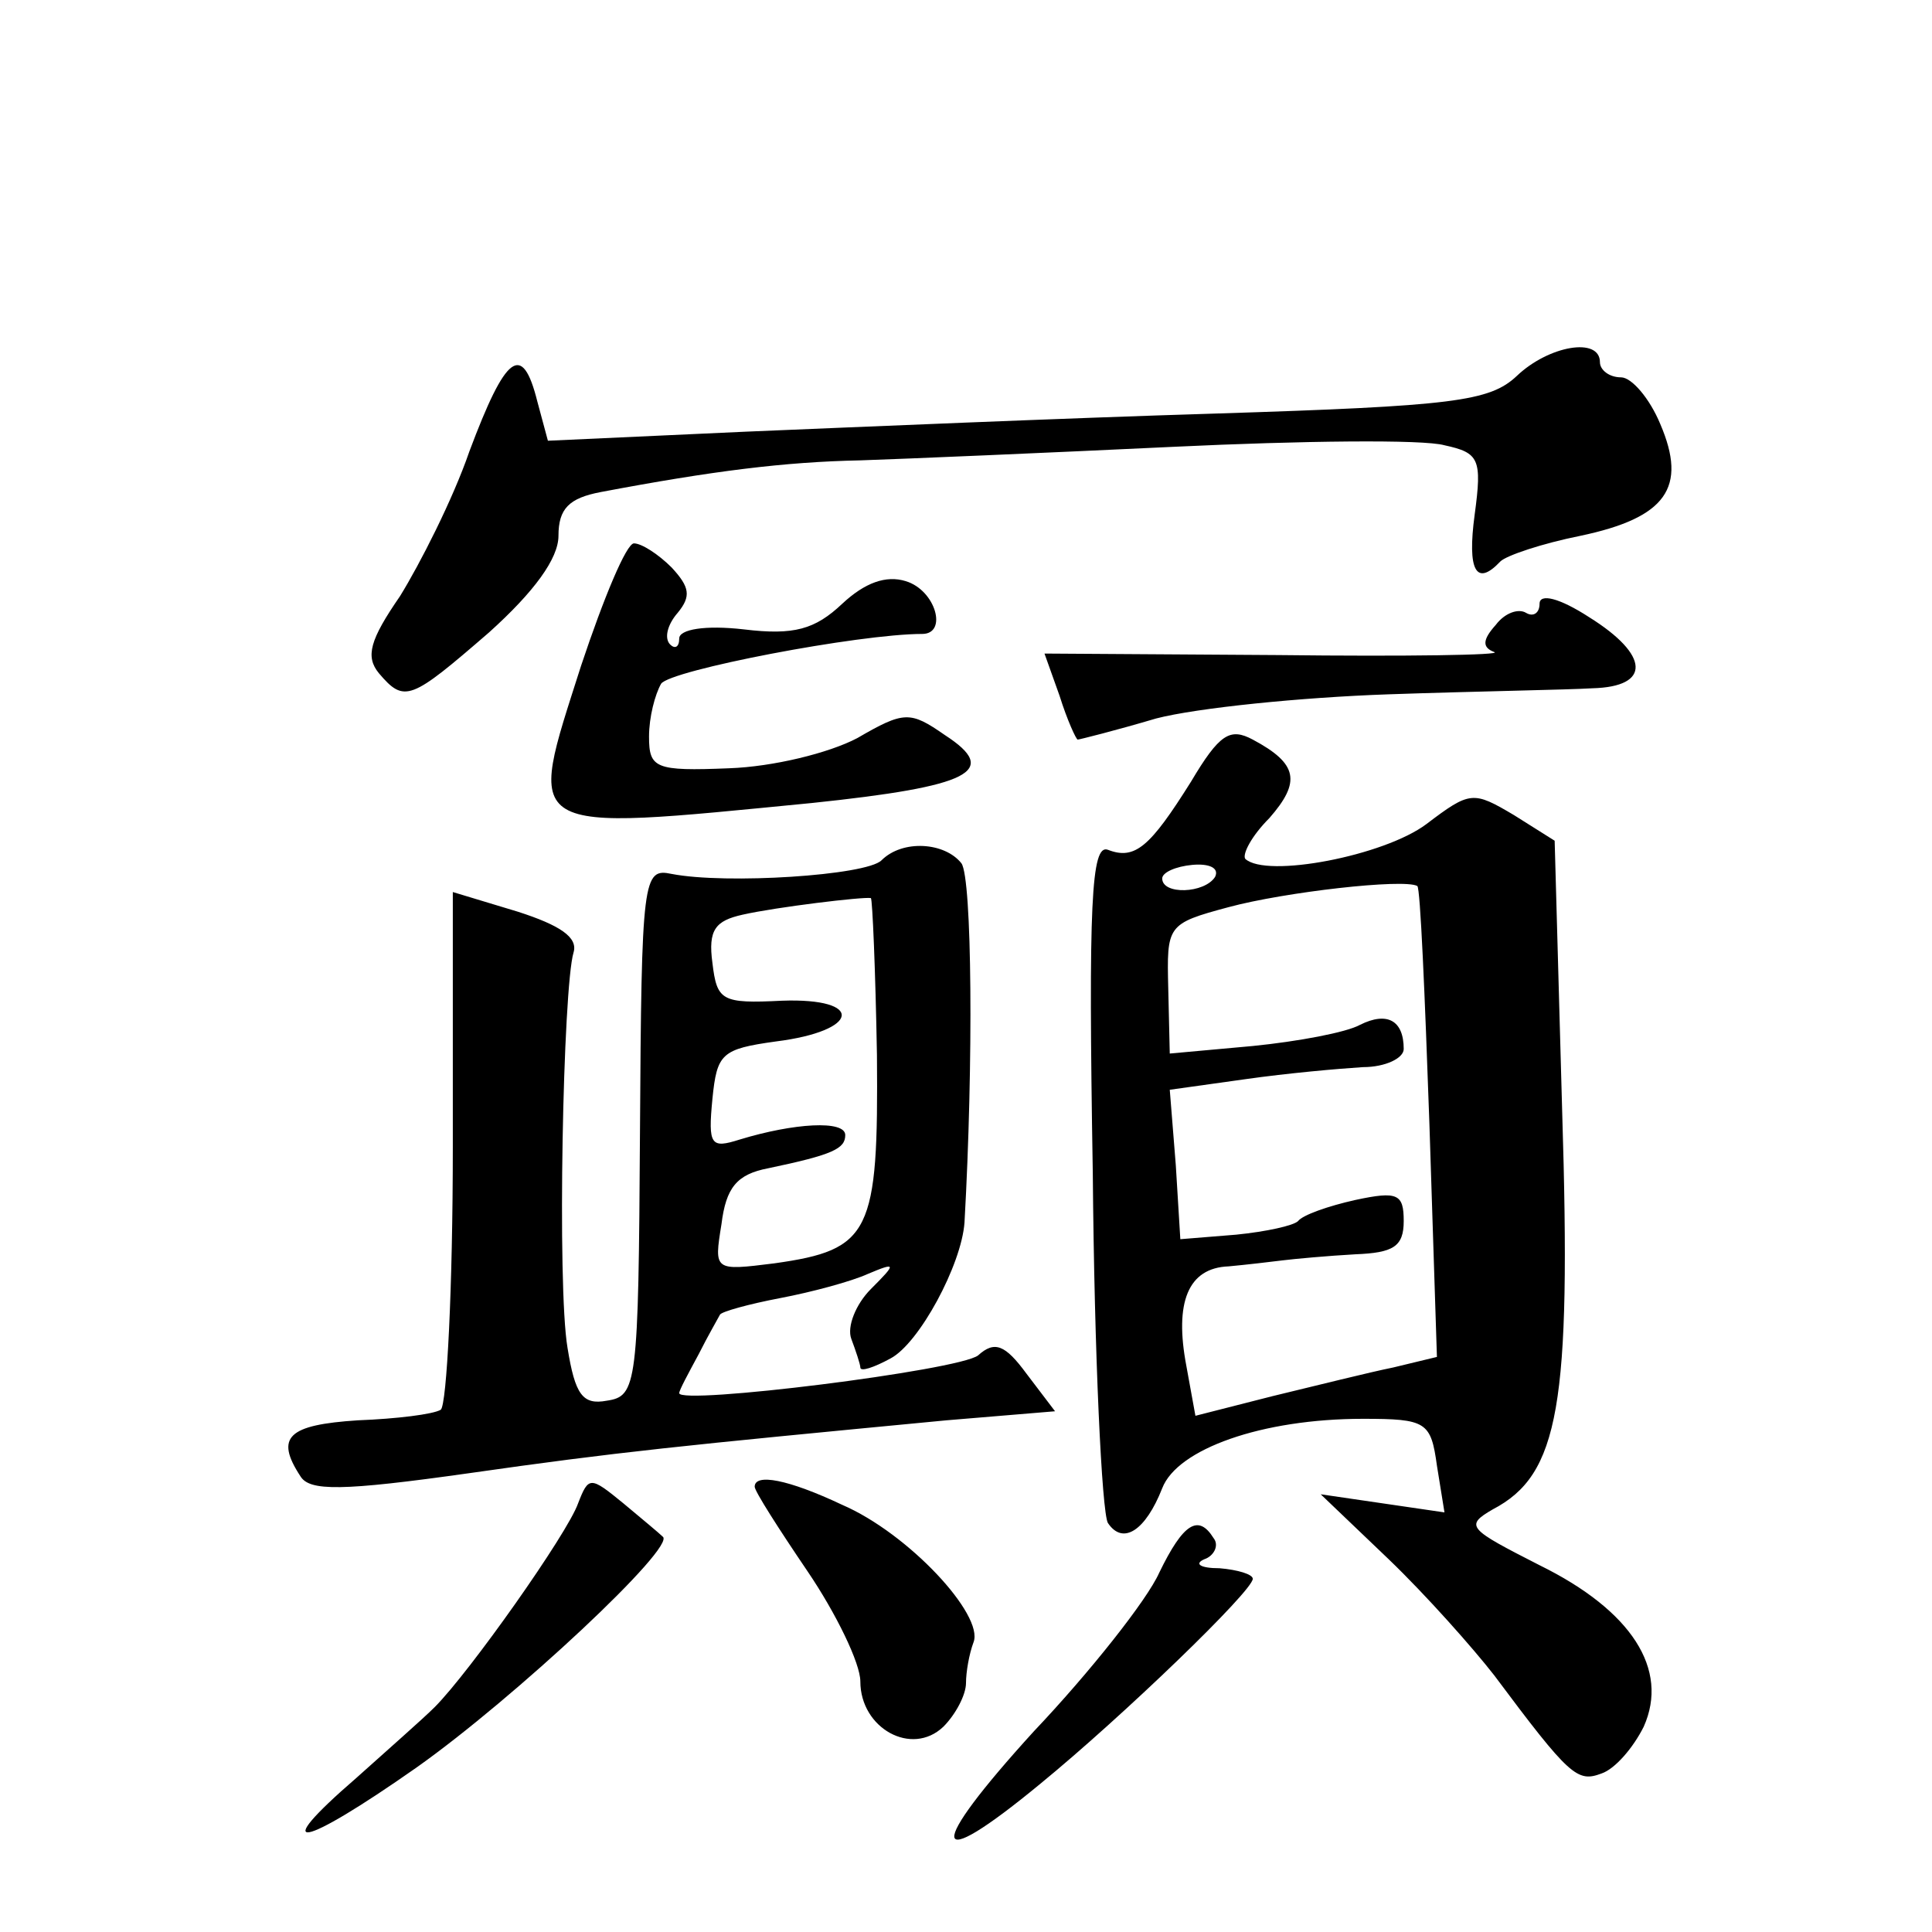 <?xml version="1.0" standalone="no"?>
<!DOCTYPE svg PUBLIC "-//W3C//DTD SVG 20010904//EN"
 "http://www.w3.org/TR/2001/REC-SVG-20010904/DTD/svg10.dtd">
<svg version="1.0" xmlns="http://www.w3.org/2000/svg"
 width="128pt" height="128pt" viewBox="0 0 128 128"
 preserveAspectRatio="xMidYMid meet">
<g transform="translate(0,128) scale(0.1,-0.1)"
fill="#0" stroke="none">
<path d="M1005 1031 c-18 -17 -42 -20 -200 -25 -99 -3 -239 -9 -311 -12 l-131 -6
-7 26 c-10 40 -21 31 -45 -33 -11 -32 -33 -75 -46 -96 -20 -29 -23 -40 -14 -51
17 -20 21 -18 73 27 30 27 46 49 46 64 0 18 7 25 28 29 74 14 122 20 172 21 30
1 124 5 208 9 84 4 165 5 179 1 23 -5 25 -9 20 -46 -5 -37 1 -48 17 -31 4 4 28
12 53 17 57 12 71 32 53 74 -7 17 -19 31 -26 31 -8 0 -14 5 -14 10 0 17 -34 11
-55 -9z M385 839 c-36 -113 -42 -110 153 -91 105 11 125 21 88 45 -23 16 -27 16
-58 -2 -19 -10 -56 -19 -85 -20 -49 -2 -53 0 -53 21 0 13 4 28 8 35 6 9 131 33
173 33 17 0 9 29 -11 35 -13 4 -27 -1 -42 -15 -18 -17 -32 -21 -65 -17 -26 3 -43
0 -43 -6 0 -6 -3 -7 -6 -4 -4 4 -2 13 5 21 9 11 8 17 -4 30 -9 9 -20 16 -25 16
-5 0 -20 -36 -35 -81z M1020 880 c0 -6 -4 -9 -9 -6 -5 3 -14 0 -20 -8 -9 -10 -9
-15 -1 -18 6 -2 -58 -3 -143 -2 l-155 1 10 -28 c5 -16 11 -29 12 -29 1 0 25 6 52
14 27 7 96 14 154 16 58 2 119 3 135 4 39 1 38 22 -2 47 -20 13 -33 16 -33 9z M789
762 c-27 -43 -37 -52 -55 -45 -11 4 -13 -35 -10 -214 1 -121 6 -225 10 -232 10
-15 25 -5 36 23 10 26 66 46 133 46 42 0 45 -2 49 -31 l5 -31 -41 6 -41 6 45 -43
c25 -24 56 -59 70 -77 50 -67 55 -71 71 -65 9 3 21 17 28 31 17 38 -8 77 -69 107
-47 24 -50 26 -31 37 44 23 52 69 46 263 l-5 180 -27 17 c-27 16 -29 16 -58 -6
-28 -21 -106 -36 -120 -23 -2 3 4 15 16 27 21 24 19 36 -11 52 -15 8 -22 4 -41
-28z m16 -63 c-7 -11 -35 -12 -35 -1 0 4 9 8 20 9 11 1 18 -2 15 -8z m142 -163
l5 -155 -29 -7 c-15 -3 -51 -12 -80 -19 l-51 -13 -6 33 c-8 42 1 65 28 66 11 1
28 3 36 4 8 1 30 3 48 4 25 1 32 5 32 22 0 18 -4 20 -32 14 -18 -4 -35 -10 -38
-14 -3 -3 -21 -7 -41 -9 l-37 -3 -3 49 -4 50 50 7 c28 4 62 7 78 8 15 0 27 6 27
12 0 19 -11 25 -29 16 -9 -5 -41 -11 -71 -14 l-55 -5 -1 43 c-1 42 -1 43 40 54
37 10 116 19 125 14 2 -1 5 -72 8 -157z M584 710 c-10 -10 -103 -16 -139 -9 -19
4 -20 -2 -21 -171 -1 -168 -2 -175 -22 -178 -16 -3 -21 4 -26 35 -7 41 -3 239 4
262 3 10 -9 18 -37 27 l-43 13 0 -169 c0 -93 -4 -171 -8 -174 -5 -3 -29 -6 -55
-7 -46 -3 -55 -11 -38 -37 6 -10 27 -10 112 2 98 14 138 18 316 35 l72 6 -19 25
c-14 19 -21 22 -32 12 -13 -10 -198 -33 -198 -25 0 2 6 13 13 26 6 12 13 24 14
26 1 2 19 7 40 11 21 4 47 11 58 16 19 8 19 7 2 -10 -10 -10 -16 -25 -13 -33 3
-8 6 -17 6 -19 0 -3 9 0 20 6 19 10 47 62 49 90 6 106 5 228 -2 238 -11 14 -39
16 -53 2z m-3 -129 c1 -118 -4 -129 -68 -138 -40 -5 -40 -5 -35 26 3 24 10 33 31
37 43 9 51 13 51 22 0 10 -34 8 -70 -3 -19 -6 -21 -4 -18 27 3 30 6 33 42 38 56
7 59 29 4 27 -40 -2 -43 0 -46 25 -3 22 2 28 20 32 22 5 80 12 85 11 1 -1 3 -47
4 -104z M383 284 c-7 -20 -72 -112 -95 -135 -8 -8 -32 -29 -52 -47 -59 -51 -37
-47 40 7 65 46 173 147 163 153 -2 2 -14 12 -26 22 -22 18 -23 18 -30 0z M500 295
c0 -3 16 -28 35 -56 19 -28 35 -61 35 -73 0 -31 34 -50 55 -30 8 8 15 21 15 29
0 7 2 19 5 27 7 18 -43 72 -87 91 -36 17 -58 21 -58 12z M768 238 c-8 -18 -46 -66
-83 -105 -72 -79 -70 -96 4 -35 55 45 141 128 141 136 0 3 -10 6 -22 7 -13 0 -17
3 -10 6 6 2 10 9 6 14 -10 16 -20 10 -36 -23z"/>
</g>
</svg>
